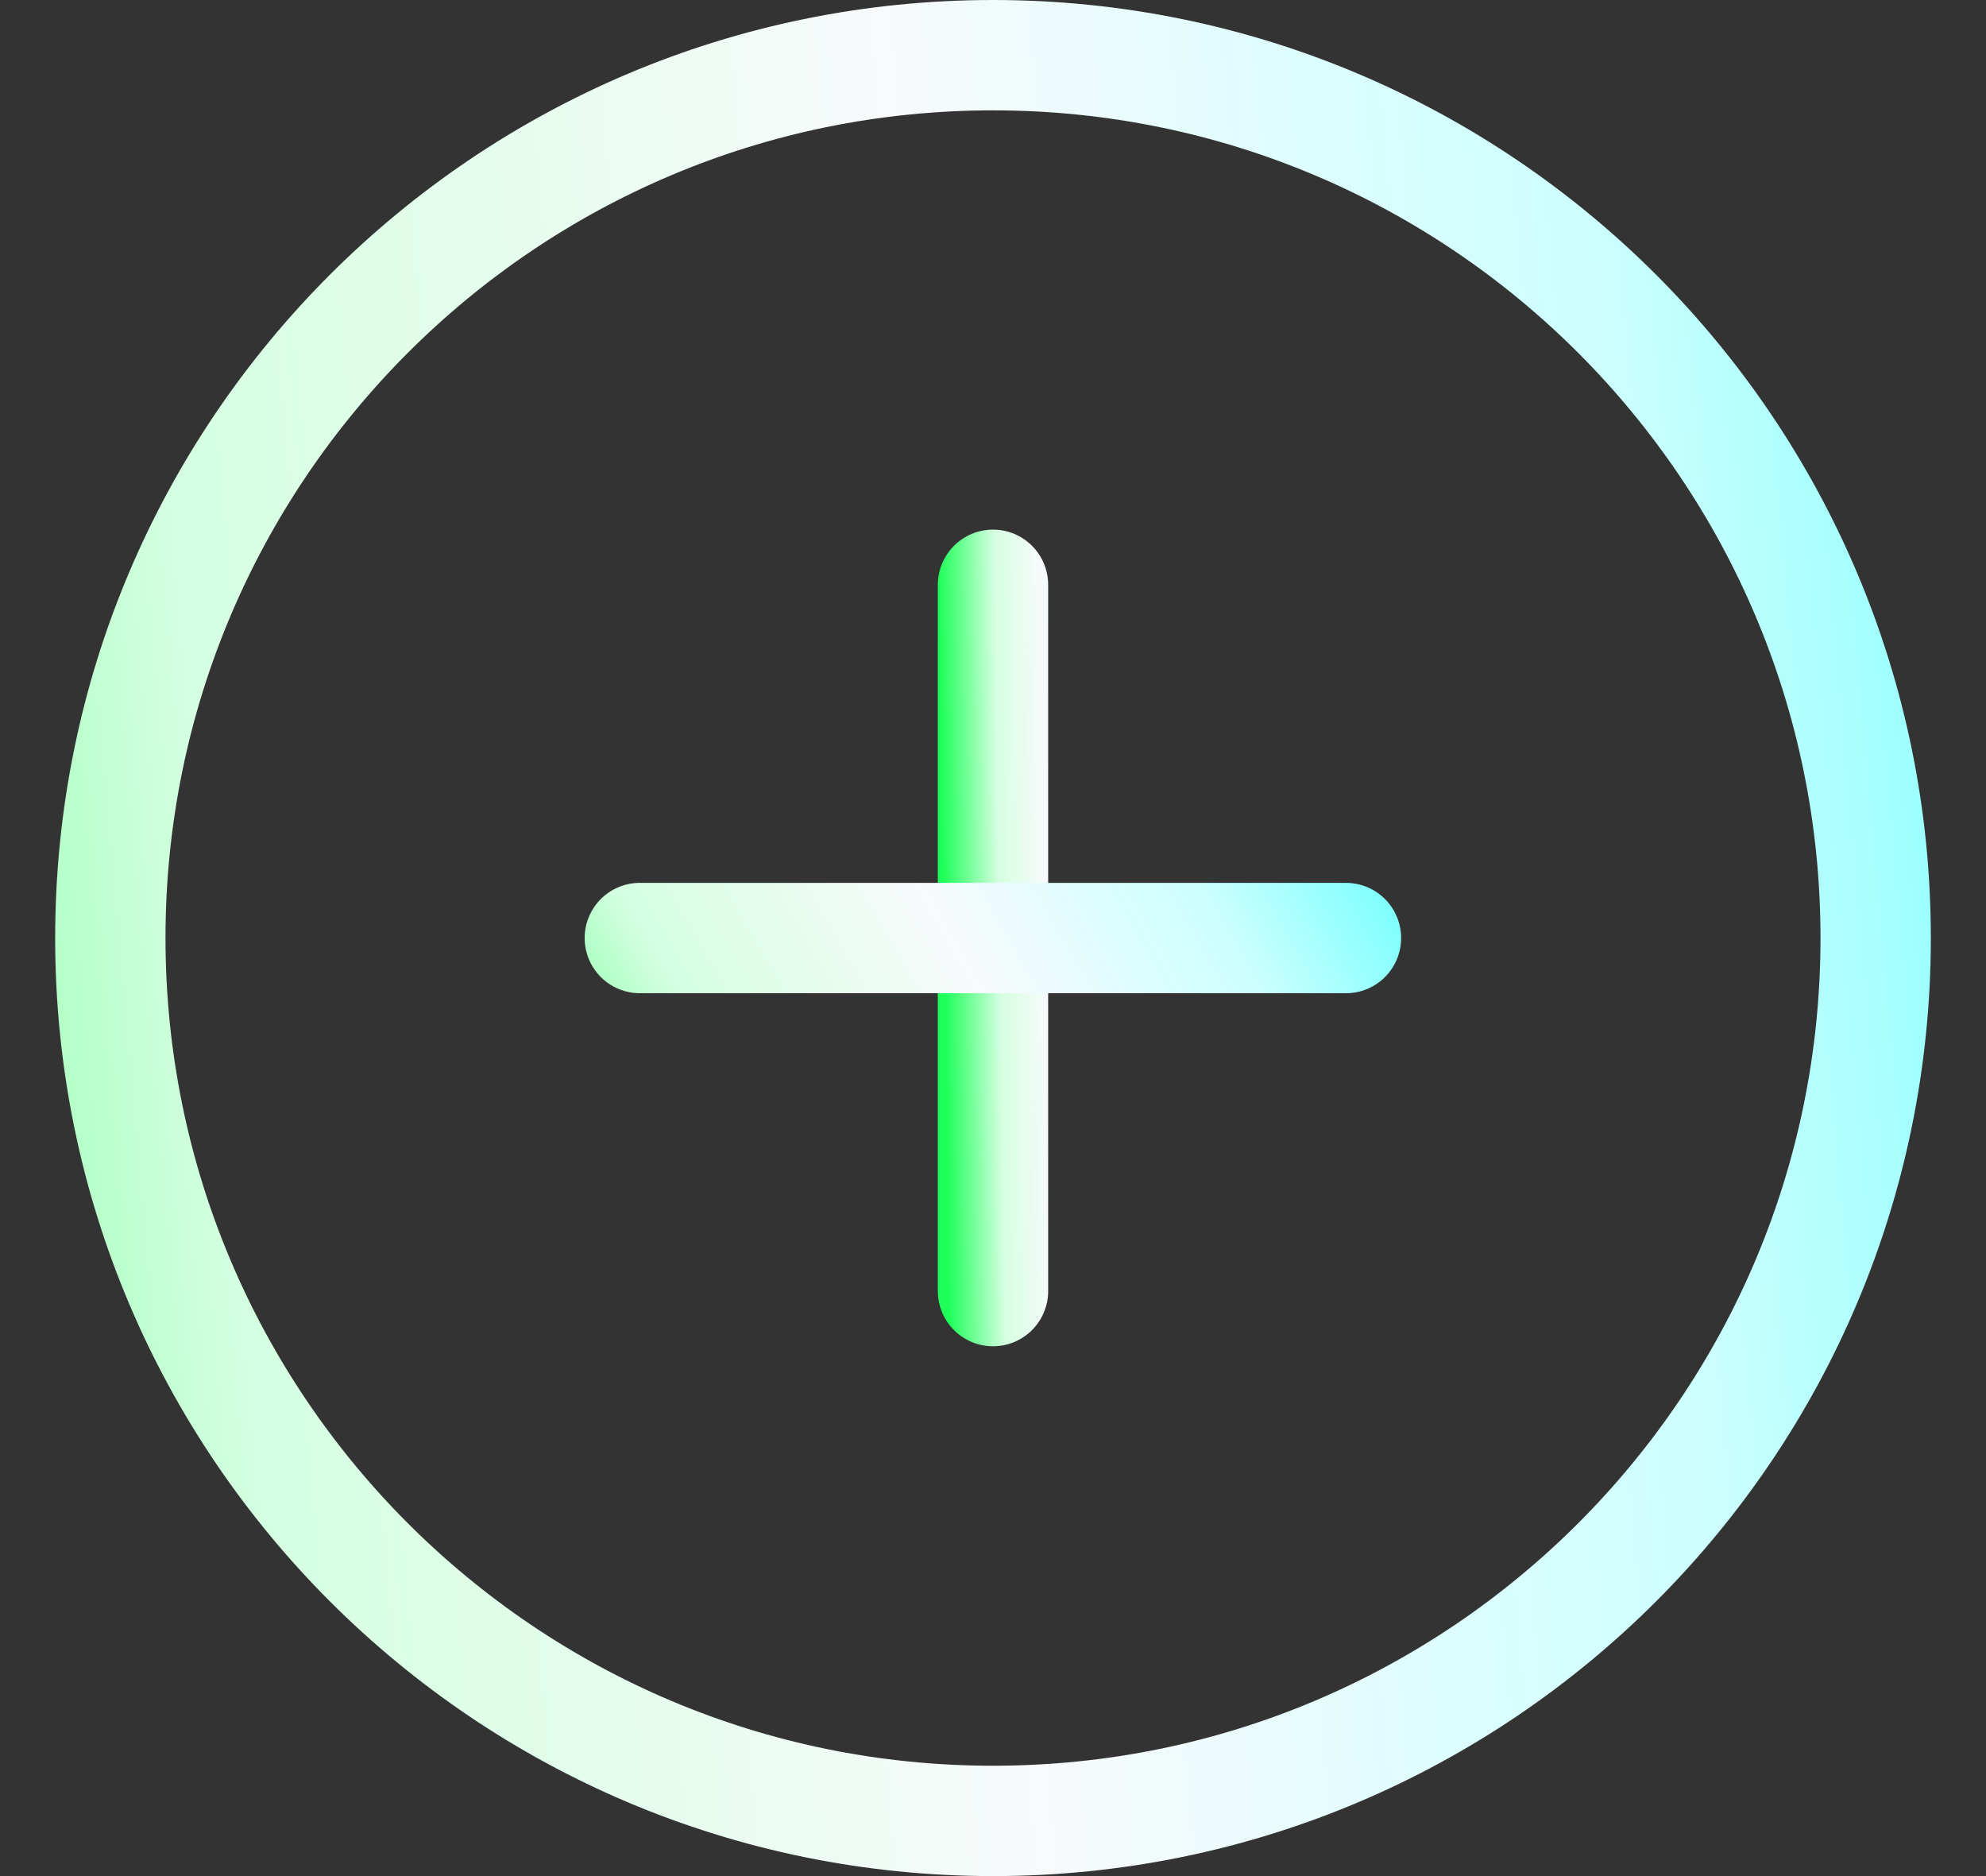 <svg xmlns="http://www.w3.org/2000/svg" width="18" height="17" viewBox="0 0 18 17" fill="none"><rect x="0" y="0" width="18" height="17" fill="#333333" stroke="none"/><path d="M9 16.5C13.418 16.5 17 12.918 17 8.5C17 4.082 13.418 0.5 9 0.5C4.582 0.5 1 4.082 1 8.5C1 12.918 4.582 16.5 9 16.5Z" stroke="url(#paint0_linear_1505_722)" stroke-linecap="round" stroke-linejoin="round"></path><path d="M9 5.299V11.699" stroke="url(#paint1_linear_1505_722)" stroke-linecap="round" stroke-linejoin="round"></path><path d="M5.799 8.5H12.199" stroke="url(#paint2_linear_1505_722)" stroke-linecap="round" stroke-linejoin="round"></path><defs><linearGradient id="paint0_linear_1505_722" x1="-2.985" y1="43.276" x2="26.584" y2="40.623" gradientUnits="userSpaceOnUse"><stop stop-color="#1FFF5A"></stop><stop offset="0.269" stop-color="#D5FFE1"></stop><stop offset="0.498" stop-color="#F8FAFC"></stop><stop offset="0.712" stop-color="#CBFFFE"></stop><stop offset="1" stop-color="#29FFFF"></stop></linearGradient><linearGradient id="paint1_linear_1505_722" x1="8.751" y1="22.409" x2="10.614" y2="22.383" gradientUnits="userSpaceOnUse"><stop stop-color="#1FFF5A"></stop><stop offset="0.269" stop-color="#D5FFE1"></stop><stop offset="0.498" stop-color="#F8FAFC"></stop><stop offset="0.712" stop-color="#CBFFFE"></stop><stop offset="1" stop-color="#29FFFF"></stop></linearGradient><linearGradient id="paint2_linear_1505_722" x1="4.205" y1="11.174" x2="13.173" y2="6.026" gradientUnits="userSpaceOnUse"><stop stop-color="#1FFF5A"></stop><stop offset="0.269" stop-color="#D5FFE1"></stop><stop offset="0.498" stop-color="#F8FAFC"></stop><stop offset="0.712" stop-color="#CBFFFE"></stop><stop offset="1" stop-color="#29FFFF"></stop></linearGradient></defs></svg>